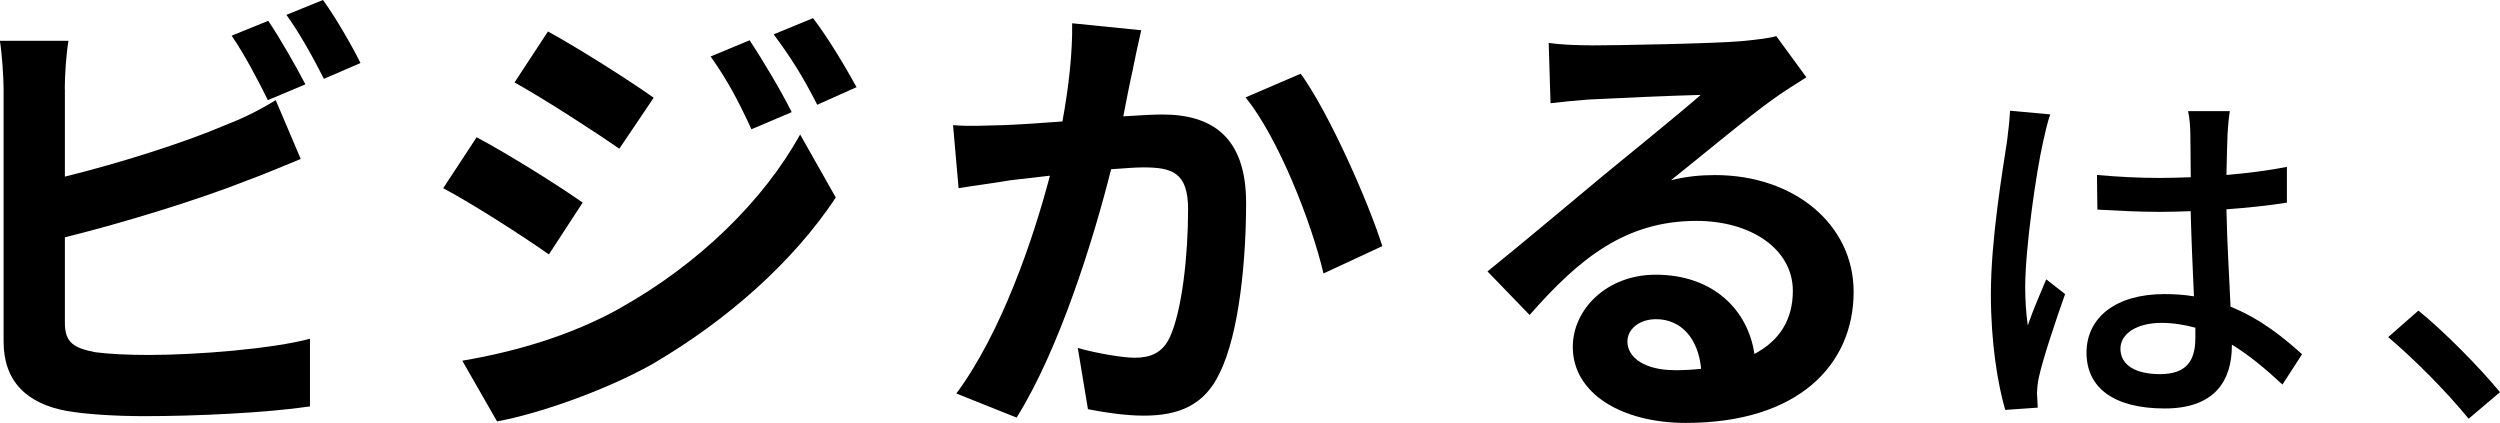 <?xml version="1.0" encoding="UTF-8"?>
<svg id="_レイヤー_2" data-name="レイヤー 2" xmlns="http://www.w3.org/2000/svg" width="243.9" height="41.28" viewBox="0 0 243.9 41.28">
  <g id="MV">
    <g>
      <path d="m6.33,8.68v8.55c5.33-1.31,11.62-3.3,15.64-5.02,1.63-.63,3.17-1.36,4.93-2.44l2.44,5.74c-1.76.72-3.8,1.58-5.29,2.12-4.57,1.81-11.85,4.07-17.72,5.52v8.36c0,1.94.9,2.44,2.94,2.85,1.36.18,3.21.27,5.24.27,4.7,0,12.03-.59,15.73-1.58v6.6c-4.25.63-11.12.95-16.1.95-2.94,0-5.65-.18-7.6-.5-3.93-.72-6.19-2.89-6.19-6.78V8.68c0-.99-.14-3.35-.36-4.7h6.69c-.23,1.36-.36,3.44-.36,4.7Zm23.46-.45l-3.66,1.54c-.9-1.85-2.31-4.52-3.53-6.29l3.57-1.45c1.13,1.67,2.76,4.52,3.62,6.19Zm5.38-2.08l-3.57,1.54c-.95-1.9-2.4-4.52-3.66-6.24l3.57-1.45c1.22,1.67,2.89,4.57,3.66,6.15Z"/>
      <path d="m56.85,19.76l-3.3,5.06c-2.58-1.81-7.28-4.84-10.31-6.46l3.26-4.97c3.07,1.63,8.05,4.75,10.35,6.38Zm3.62,10.31c7.69-4.29,14.02-10.49,17.59-16.95l3.48,6.15c-4.16,6.28-10.58,11.98-17.95,16.28-4.61,2.58-11.12,4.84-15.1,5.56l-3.39-5.92c5.06-.86,10.49-2.4,15.37-5.11Zm3.3-20.53l-3.35,4.97c-2.53-1.76-7.23-4.79-10.22-6.47l3.26-4.97c2.98,1.63,7.96,4.79,10.31,6.46Zm13.47,1.4l-3.93,1.67c-1.31-2.85-2.35-4.79-3.98-7.1l3.8-1.58c1.27,1.9,3.07,4.93,4.11,7.01Zm6.33-2.44l-3.84,1.72c-1.45-2.85-2.58-4.61-4.25-6.87l3.84-1.58c1.4,1.81,3.16,4.75,4.25,6.74Z"/>
      <path d="m110.54,6.69c-.32,1.36-.63,3.03-.95,4.66,1.49-.09,2.85-.18,3.8-.18,4.79,0,8.18,2.12,8.18,8.63,0,5.33-.63,12.66-2.58,16.59-1.49,3.17-4.02,4.16-7.42,4.16-1.76,0-3.89-.32-5.43-.63l-.99-5.97c1.76.5,4.34.95,5.56.95,1.49,0,2.67-.45,3.39-1.94,1.22-2.58,1.81-8.05,1.81-12.52,0-3.62-1.54-4.11-4.39-4.11-.72,0-1.85.09-3.12.18-1.72,6.87-5.06,17.59-9.22,24.23l-5.88-2.35c4.39-5.92,7.51-15.05,9.13-21.25-1.63.18-3.03.36-3.89.45-1.27.23-3.66.54-5.02.77l-.54-6.15c1.63.13,3.17.04,4.84,0,1.4-.05,3.53-.18,5.83-.36.63-3.44.99-6.74.95-9.58l6.74.68c-.27,1.17-.59,2.62-.81,3.75Zm24.32,17.32l-5.74,2.67c-1.18-5.02-4.39-13.2-7.6-17.18l5.38-2.31c2.8,3.89,6.6,12.52,7.96,16.82Z"/>
      <path d="m155.2,4.43c2.4,0,12.07-.18,14.65-.41,1.85-.18,2.89-.32,3.44-.5l2.94,4.02c-1.04.68-2.12,1.31-3.17,2.08-2.44,1.72-7.19,5.7-10.04,7.96,1.49-.36,2.85-.5,4.3-.5,7.69,0,13.52,4.79,13.52,11.39,0,7.14-5.43,12.79-16.37,12.79-6.28,0-11.03-2.89-11.03-7.41,0-3.66,3.3-7.05,8.09-7.05,5.61,0,9,3.44,9.63,7.73,2.49-1.31,3.75-3.39,3.75-6.15,0-4.07-4.07-6.83-9.4-6.83-6.92,0-11.44,3.66-16.28,9.18l-4.11-4.25c3.21-2.58,8.68-7.19,11.35-9.4,2.53-2.08,7.23-5.88,9.45-7.82-2.31.05-8.54.32-10.94.45-1.22.09-2.67.23-3.71.36l-.18-5.88c1.27.18,2.85.23,4.11.23Zm8.14,31.69c.95,0,1.81-.05,2.62-.14-.27-2.94-1.94-4.84-4.39-4.84-1.72,0-2.8,1.04-2.8,2.17,0,1.67,1.85,2.8,4.57,2.8Z"/>
      <path d="m200.03,11.16c-.25.61-.58,2.09-.72,2.74-.65,2.88-1.73,10.29-1.73,14.11,0,1.26.07,2.45.25,3.74.5-1.48,1.26-3.2,1.8-4.5l1.84,1.44c-.94,2.66-2.16,6.3-2.56,8.13-.11.47-.18,1.19-.18,1.62.04.36.04.9.07,1.33l-3.17.22c-.72-2.48-1.4-6.48-1.4-11.3,0-5.33,1.15-12.09,1.58-14.94.11-.9.25-2.02.29-2.95l3.92.36Zm22.64,26.35c-1.66-1.55-3.28-2.88-4.93-3.89v.11c0,3.31-1.58,6.12-6.55,6.12s-7.63-2.02-7.63-5.44,2.84-5.72,7.6-5.72c1.01,0,1.98.07,2.88.22-.11-2.48-.25-5.54-.32-8.31-1.01.04-2.02.07-3.02.07-2.05,0-4-.11-6.08-.22l-.04-3.38c2.05.18,4.03.29,6.16.29,1.01,0,1.98-.04,2.99-.07,0-1.76-.04-3.28-.04-4.18,0-.61-.07-1.58-.22-2.27h4.07c-.11.72-.18,1.48-.22,2.2-.04.9-.07,2.41-.11,4.03,2.09-.18,4.07-.43,5.9-.79v3.49c-1.84.29-3.85.5-5.9.65.07,3.56.29,6.77.4,9.5,2.95,1.19,5.18,3.02,6.98,4.64l-1.91,2.95Zm-8.49-5.54c-1.08-.29-2.16-.47-3.31-.47-2.38,0-4,1.04-4,2.52,0,1.66,1.58,2.48,3.85,2.48,2.63,0,3.46-1.33,3.46-3.56v-.97Z"/>
      <path d="m240.84,40.85c-2.27-2.77-5.33-5.83-7.85-7.96l2.95-2.59c2.56,2.09,5.9,5.47,7.96,7.96l-3.06,2.59Z"/>
    </g>
  </g>
</svg>